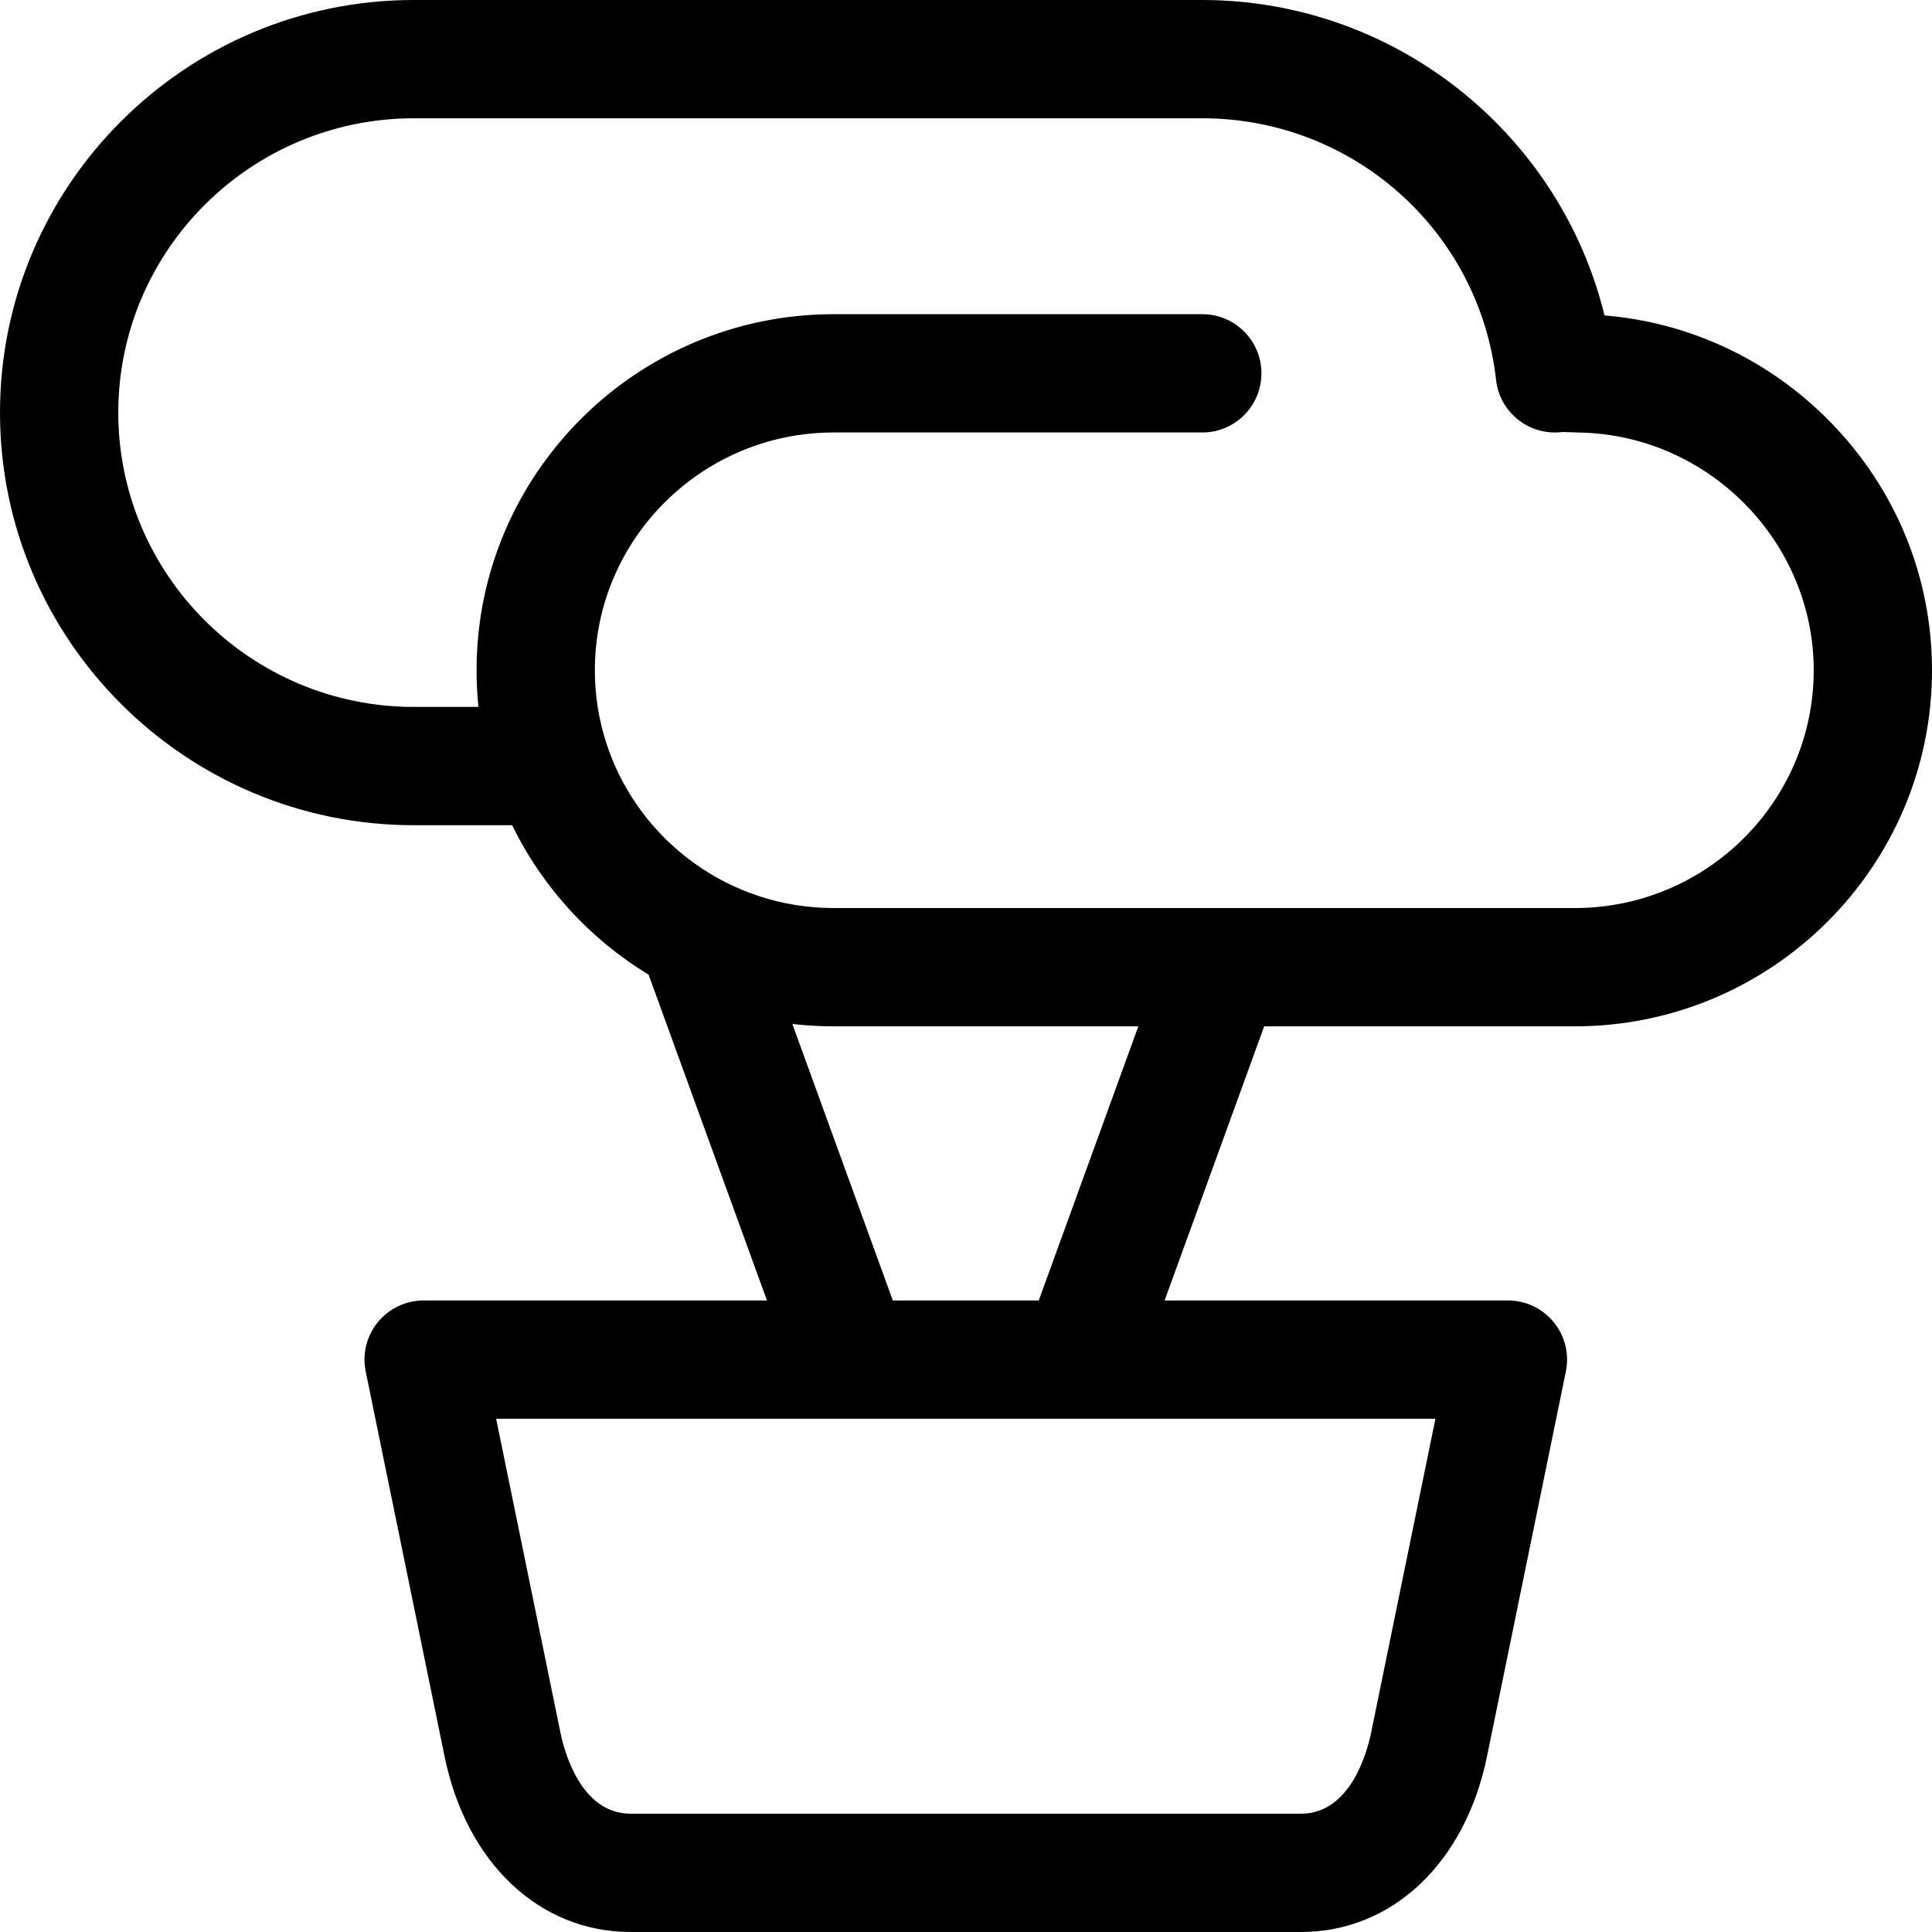 <?xml version='1.0' encoding='iso-8859-1'?>
<!-- Uploaded to: SVG Repo, www.svgrepo.com, Generator: SVG Repo Mixer Tools -->
<svg fill="#000000" height="800px" width="800px" version="1.1" xmlns="http://www.w3.org/2000/svg" viewBox="0 0 490 490" xmlns:xlink="http://www.w3.org/1999/xlink" enable-background="new 0 0 490 490">
  <path d="M464.011,106.815C448.62,91.181,428.529,81.781,406.94,80c-4.963-20.315-16.007-38.816-31.869-53.064  C355.733,9.566,330.823,0,304.929,0H104.978C47.093,0,0,46.945,0,104.647c0,57.703,47.093,104.648,104.978,104.648h24.925  c7.645,15.702,19.724,28.881,34.601,37.906l30.015,82.624h-87.073c-4.506,0-8.774,2.026-11.623,5.518  c-2.849,3.491-3.977,8.079-3.072,12.493l20.003,97.631C118.295,472.52,136.82,490,159.949,490h169.993  c23.131,0,41.656-17.48,47.195-44.532l20.002-97.631c0.905-4.415-0.224-9.002-3.072-12.494c-2.849-3.491-7.116-5.517-11.622-5.517  h-87.072l25.255-69.524h78.79c49.947,0,90.583-40.512,90.583-90.308C490,146.277,480.771,123.839,464.011,106.815z M364.06,359.826  l-16.313,79.623C346.76,444.27,342.559,460,329.941,460H159.949c-12.615,0-16.818-15.731-17.806-20.553l-16.313-79.621h89.75  c0.231,0.006,0.464,0.006,0.695,0h57.344c0.23,0.006,0.459,0.006,0.689,0H364.06z M200.961,259.7  c3.44,0.397,6.943,0.602,10.489,0.602h77.259l-25.255,69.524h-37.019L200.961,259.7z M399.417,230.301H211.45  c-26.288,0-48.719-16.755-57.084-40.099c-0.148-0.525-0.325-1.038-0.527-1.538c-1.928-5.881-2.971-12.158-2.971-18.671  c0-33.253,27.177-60.307,60.583-60.307h93.477c8.284,0,15-6.716,15-15s-6.716-15-15-15H211.45  c-49.947,0-90.583,40.512-90.583,90.308c0,3.14,0.162,6.242,0.477,9.3h-16.366C63.635,179.295,30,145.809,30,104.647  C30,63.487,63.635,30,104.978,30h199.951c38.229,0,70.262,28.529,74.51,66.36c0.924,8.232,8.344,14.16,16.58,13.233  c0.548-0.062,3.625,0.088,4.679,0.11C433.396,110.387,460,137.434,460,169.995C460,203.248,432.822,230.301,399.417,230.301z"/>
</svg>